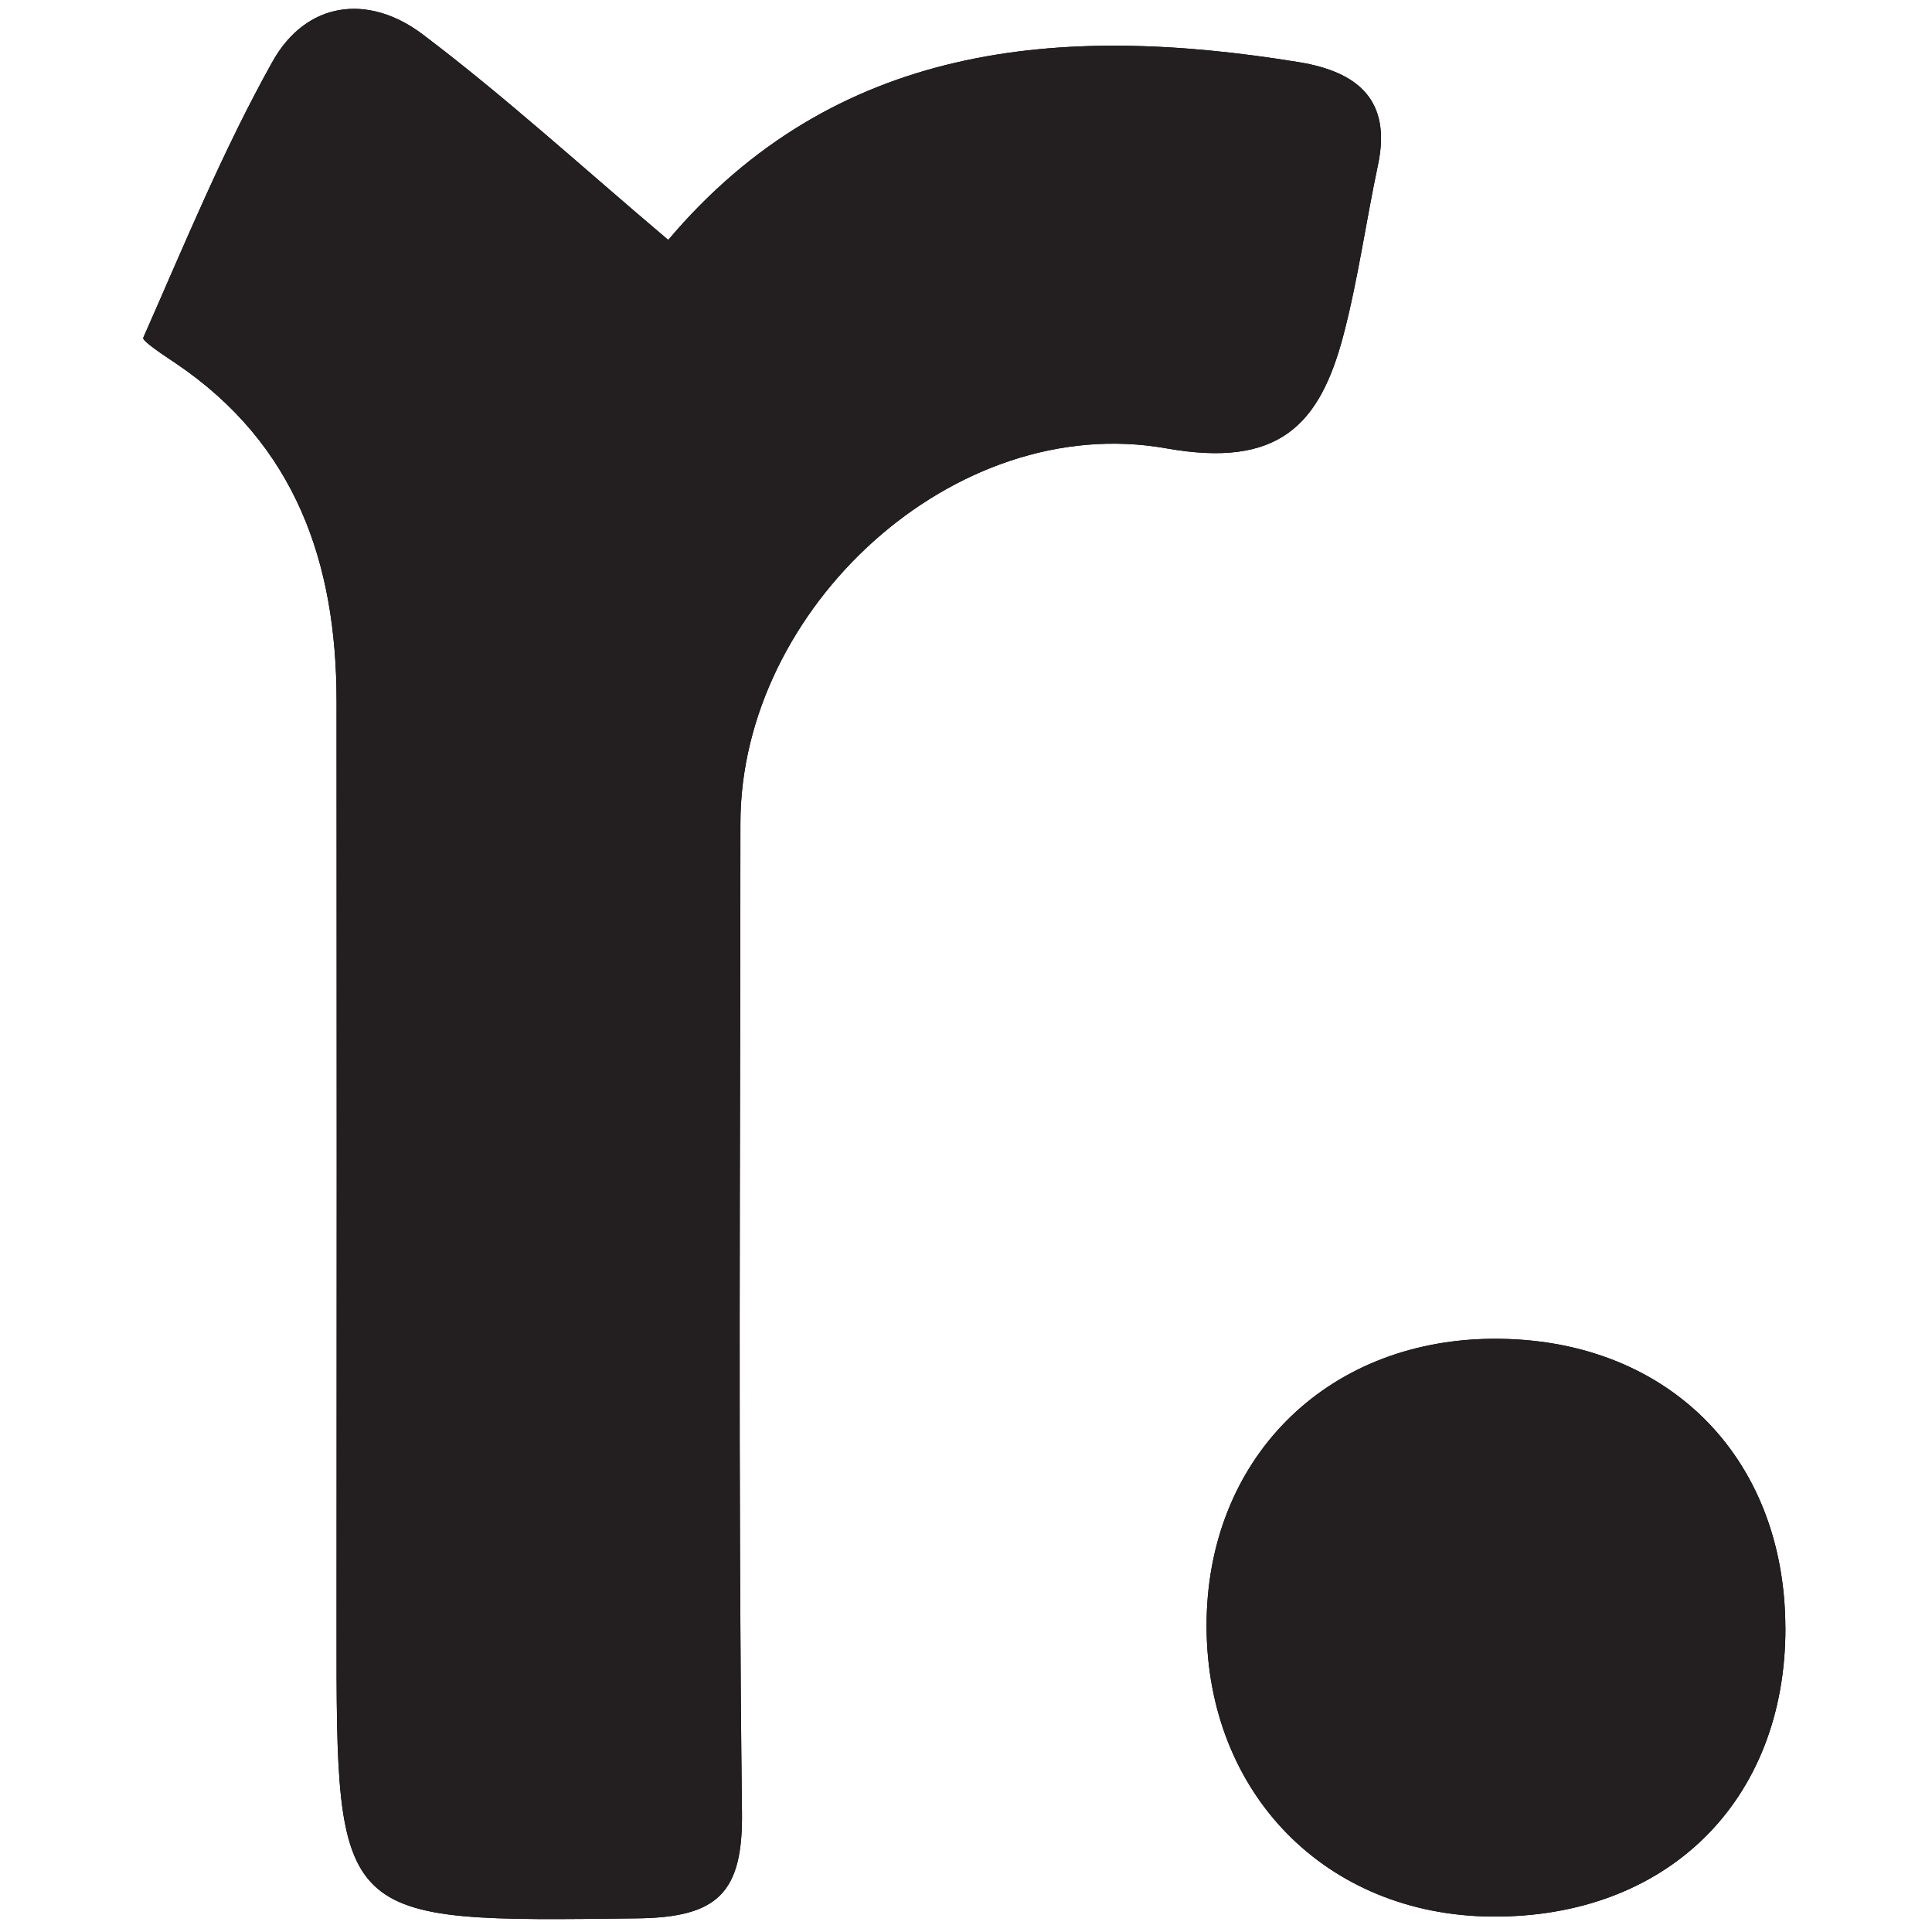 <svg xmlns="http://www.w3.org/2000/svg" xmlns:xlink="http://www.w3.org/1999/xlink" width="200" zoomAndPan="magnify" viewBox="0 0 150 150" height="200" preserveAspectRatio="xMidYMid meet" version="1.0"><defs><clipPath id="4d85d04160"><path d="M 11.117 0.594 L 138.617 0.594 L 138.617 149 L 11.117 149 Z M 11.117 0.594 " clip-rule="nonzero"/></clipPath><clipPath id="bb672bb592"><path d="M 11.117 0.594 L 108 0.594 L 108 149 L 11.117 149 Z M 11.117 0.594 " clip-rule="nonzero"/></clipPath><clipPath id="811c45ff76"><path d="M 93 103 L 138.617 103 L 138.617 149 L 93 149 Z M 93 103 " clip-rule="nonzero"/></clipPath></defs><g clip-path="url(#4d85d04160)"><path fill="#000000" d="M 51.883 18.629 C 45.184 12.965 39.23 7.516 32.816 2.668 C 28.605 -0.512 23.777 0.09 21.148 4.801 C 17.309 11.672 14.309 19.012 11.121 26.223 C 11.012 26.469 12.719 27.586 13.645 28.207 C 22.965 34.496 26.121 43.715 26.129 54.406 C 26.145 78.316 26.145 102.227 26.129 126.141 C 26.113 149.426 26.094 149.215 49.465 148.941 C 55.723 148.867 57.68 146.977 57.605 140.707 C 57.297 115.109 57.477 89.508 57.484 63.91 C 57.492 47.25 74.07 31.875 90.547 34.809 C 99.285 36.363 102.469 33.012 104.309 25.996 C 105.441 21.668 106.051 17.203 106.98 12.82 C 108.07 7.719 105.352 5.566 100.852 4.828 C 82.164 1.777 64.793 3.367 51.879 18.629 Z M 138.617 126.367 C 138.578 112.957 129.27 103.809 115.797 103.945 C 102.848 104.074 93.637 113.387 93.68 126.305 C 93.727 139.285 102.988 148.699 115.816 148.801 C 129.426 148.91 138.652 139.832 138.621 126.367 Z M 138.617 126.367 " fill-opacity="1" fill-rule="nonzero"/></g><g clip-path="url(#bb672bb592)"><path fill="#231f20" d="M 51.883 18.629 C 64.793 3.367 82.168 1.777 100.855 4.828 C 105.359 5.566 108.074 7.719 106.984 12.82 C 106.055 17.203 105.445 21.668 104.312 25.996 C 102.473 33.012 99.285 36.363 90.551 34.809 C 74.074 31.875 57.496 47.25 57.488 63.91 C 57.477 89.508 57.301 115.109 57.609 140.707 C 57.688 146.977 55.727 148.867 49.465 148.941 C 26.098 149.215 26.117 149.426 26.133 126.141 C 26.148 102.227 26.148 78.316 26.133 54.406 C 26.125 43.715 22.969 34.496 13.648 28.207 C 12.727 27.586 11.016 26.469 11.125 26.223 C 14.309 19.012 17.309 11.672 21.148 4.801 C 23.777 0.09 28.605 -0.512 32.816 2.668 C 39.23 7.512 45.184 12.961 51.883 18.629 Z M 51.883 18.629 " fill-opacity="1" fill-rule="nonzero"/></g><g clip-path="url(#811c45ff76)"><path fill="#231f20" d="M 138.617 126.367 C 138.652 139.832 129.422 148.91 115.812 148.801 C 102.984 148.699 93.723 139.285 93.676 126.305 C 93.633 113.387 102.844 104.074 115.793 103.945 C 129.27 103.812 138.578 112.961 138.613 126.367 Z M 138.617 126.367 " fill-opacity="1" fill-rule="nonzero"/></g></svg>